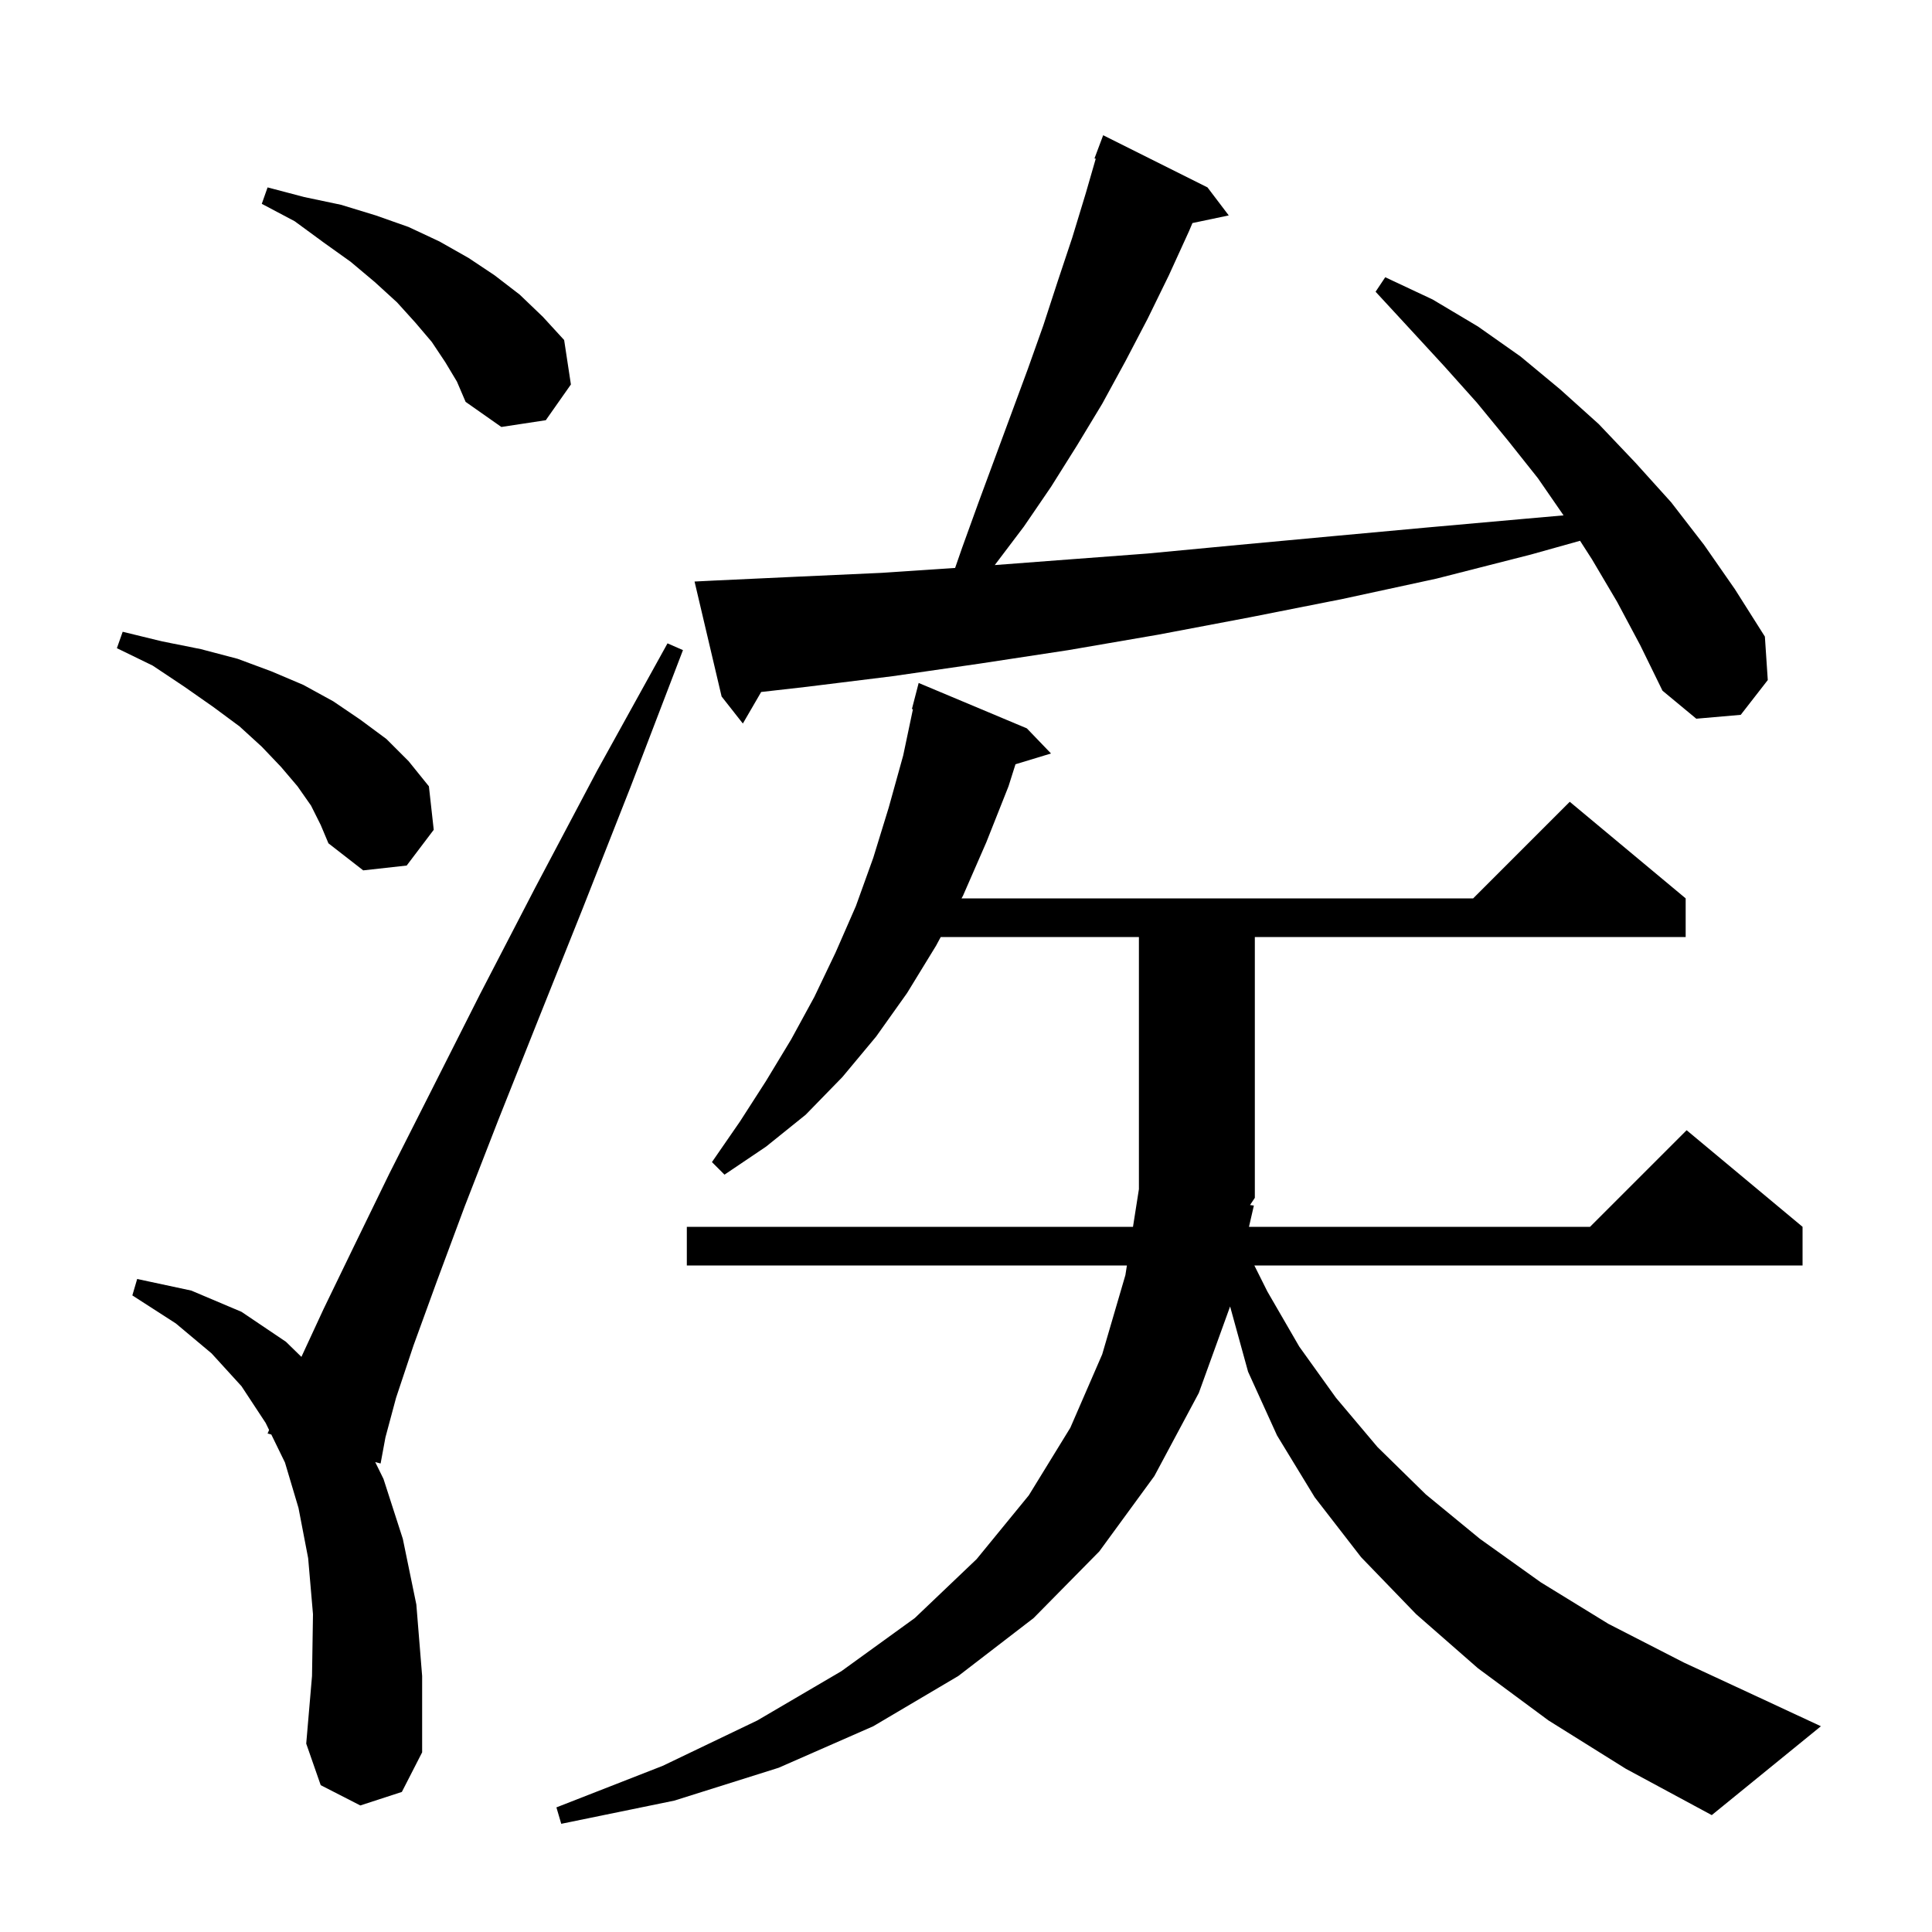 <svg xmlns="http://www.w3.org/2000/svg" xmlns:xlink="http://www.w3.org/1999/xlink" version="1.1" baseProfile="full" viewBox="0 0 200 200" width="200" height="200">
<g fill="black">
<path d="M 129.8 124.8 L 129.294 127.0 L 164.6 127.0 L 174.6 117.0 L 186.6 127.0 L 186.6 131.0 L 129.85 131.0 L 131.2 133.7 L 134.5 139.4 L 138.3 144.7 L 142.6 149.8 L 147.6 154.7 L 153.2 159.3 L 159.5 163.8 L 166.5 168.1 L 174.3 172.1 L 182.7 176.0 L 188.5 178.7 L 177.2 187.9 L 168.3 183.1 L 160.3 178.1 L 153.0 172.7 L 146.6 167.1 L 140.9 161.2 L 136.1 155.0 L 132.2 148.6 L 129.2 142.0 L 127.34 135.244 L 124.1 144.2 L 119.5 152.8 L 113.8 160.6 L 107.0 167.5 L 99.2 173.5 L 90.4 178.7 L 80.6 183.0 L 69.8 186.4 L 58.1 188.8 L 57.6 187.1 L 68.6 182.8 L 78.4 178.1 L 87.1 173.0 L 94.7 167.5 L 101.1 161.4 L 106.5 154.8 L 110.8 147.8 L 114.1 140.2 L 116.5 132.0 L 116.657 131.0 L 71.1 131.0 L 71.1 127.0 L 117.287 127.0 L 117.9 123.1 L 117.9 97.0 L 97.385 97.0 L 96.9 97.9 L 93.9 102.8 L 90.7 107.3 L 87.2 111.5 L 83.4 115.4 L 79.3 118.7 L 75.0 121.6 L 73.7 120.3 L 76.6 116.1 L 79.3 111.9 L 81.9 107.6 L 84.3 103.2 L 86.5 98.6 L 88.6 93.8 L 90.4 88.8 L 92.0 83.6 L 93.5 78.2 L 94.507 73.418 L 94.4 73.4 L 95.1 70.7 L 106.3 75.4 L 108.8 78.0 L 105.123 79.116 L 104.4 81.4 L 102.1 87.2 L 99.7 92.7 L 99.538 93.0 L 152.5 93.0 L 162.5 83.0 L 174.5 93.0 L 174.5 97.0 L 129.9 97.0 L 129.9 124.0 L 129.404 124.743 Z M 37.3 186.9 L 33.2 184.8 L 31.7 180.5 L 32.3 173.5 L 32.4 167.1 L 31.9 161.3 L 30.9 156.1 L 29.5 151.4 L 28.087 148.502 L 27.7 148.4 L 27.857 148.031 L 27.5 147.3 L 25.0 143.5 L 21.9 140.1 L 18.2 137.0 L 13.7 134.1 L 14.2 132.4 L 19.8 133.6 L 25.0 135.8 L 29.6 138.9 L 31.202 140.463 L 33.5 135.5 L 36.6 129.1 L 40.3 121.5 L 44.7 112.8 L 49.7 102.9 L 55.4 91.9 L 61.8 79.8 L 69.1 66.6 L 70.7 67.3 L 65.3 81.4 L 60.3 94.1 L 55.7 105.6 L 51.6 115.9 L 48.1 124.9 L 45.2 132.7 L 42.8 139.3 L 41.0 144.7 L 39.9 148.8 L 39.4 151.5 L 38.842 151.352 L 39.7 153.1 L 41.7 159.3 L 43.1 166.1 L 43.7 173.5 L 43.7 181.4 L 41.6 185.5 Z M 32.2 83.4 L 30.8 81.4 L 29.1 79.4 L 27.1 77.3 L 24.8 75.2 L 22.1 73.2 L 19.1 71.1 L 15.8 68.9 L 12.1 67.1 L 12.7 65.4 L 16.8 66.4 L 20.8 67.2 L 24.6 68.2 L 28.1 69.5 L 31.4 70.9 L 34.5 72.6 L 37.3 74.5 L 40.0 76.5 L 42.3 78.8 L 44.4 81.4 L 44.9 85.9 L 42.1 89.6 L 37.6 90.1 L 34.0 87.3 L 33.2 85.4 Z M 167.4 62.3 L 164.8 57.9 L 163.567 55.981 L 158.5 57.4 L 148.7 59.9 L 139.0 62.0 L 129.4 63.9 L 119.9 65.7 L 110.6 67.3 L 101.4 68.7 L 92.4 70.0 L 83.5 71.1 L 78.796 71.635 L 76.9 74.9 L 74.7 72.1 L 71.9 60.2 L 73.9 60.1 L 82.5 59.7 L 91.3 59.3 L 98.873 58.795 L 99.6 56.7 L 101.3 52.0 L 106.4 38.2 L 108.0 33.7 L 109.5 29.1 L 111.0 24.6 L 112.4 20.0 L 113.43 16.433 L 113.3 16.4 L 114.2 14.0 L 125.0 19.4 L 127.2 22.3 L 123.441 23.091 L 123.1 23.9 L 121.0 28.5 L 118.8 33.0 L 116.5 37.4 L 114.1 41.8 L 111.5 46.1 L 108.8 50.4 L 106.0 54.5 L 102.978 58.496 L 109.5 58.0 L 118.8 57.3 L 128.3 56.4 L 138.0 55.5 L 147.8 54.6 L 157.9 53.7 L 161.859 53.351 L 159.2 49.5 L 156.1 45.6 L 152.9 41.7 L 149.5 37.9 L 146.0 34.1 L 142.4 30.2 L 143.4 28.7 L 148.3 31.0 L 153.0 33.8 L 157.4 36.9 L 161.5 40.3 L 165.5 43.9 L 169.3 47.9 L 173.0 52.0 L 176.4 56.4 L 179.6 61.0 L 182.7 65.9 L 183.0 70.4 L 180.2 74.0 L 175.6 74.4 L 172.1 71.5 L 169.8 66.8 Z M 46.1 37.5 L 44.7 35.4 L 43.0 33.4 L 41.1 31.3 L 38.8 29.2 L 36.3 27.1 L 33.5 25.1 L 30.5 22.9 L 27.1 21.1 L 27.7 19.4 L 31.5 20.4 L 35.3 21.2 L 38.9 22.3 L 42.3 23.5 L 45.5 25.0 L 48.5 26.7 L 51.2 28.5 L 53.8 30.5 L 56.2 32.8 L 58.4 35.2 L 59.1 39.8 L 56.5 43.5 L 51.9 44.2 L 48.2 41.6 L 47.3 39.5 Z " />
</g>
</svg>
